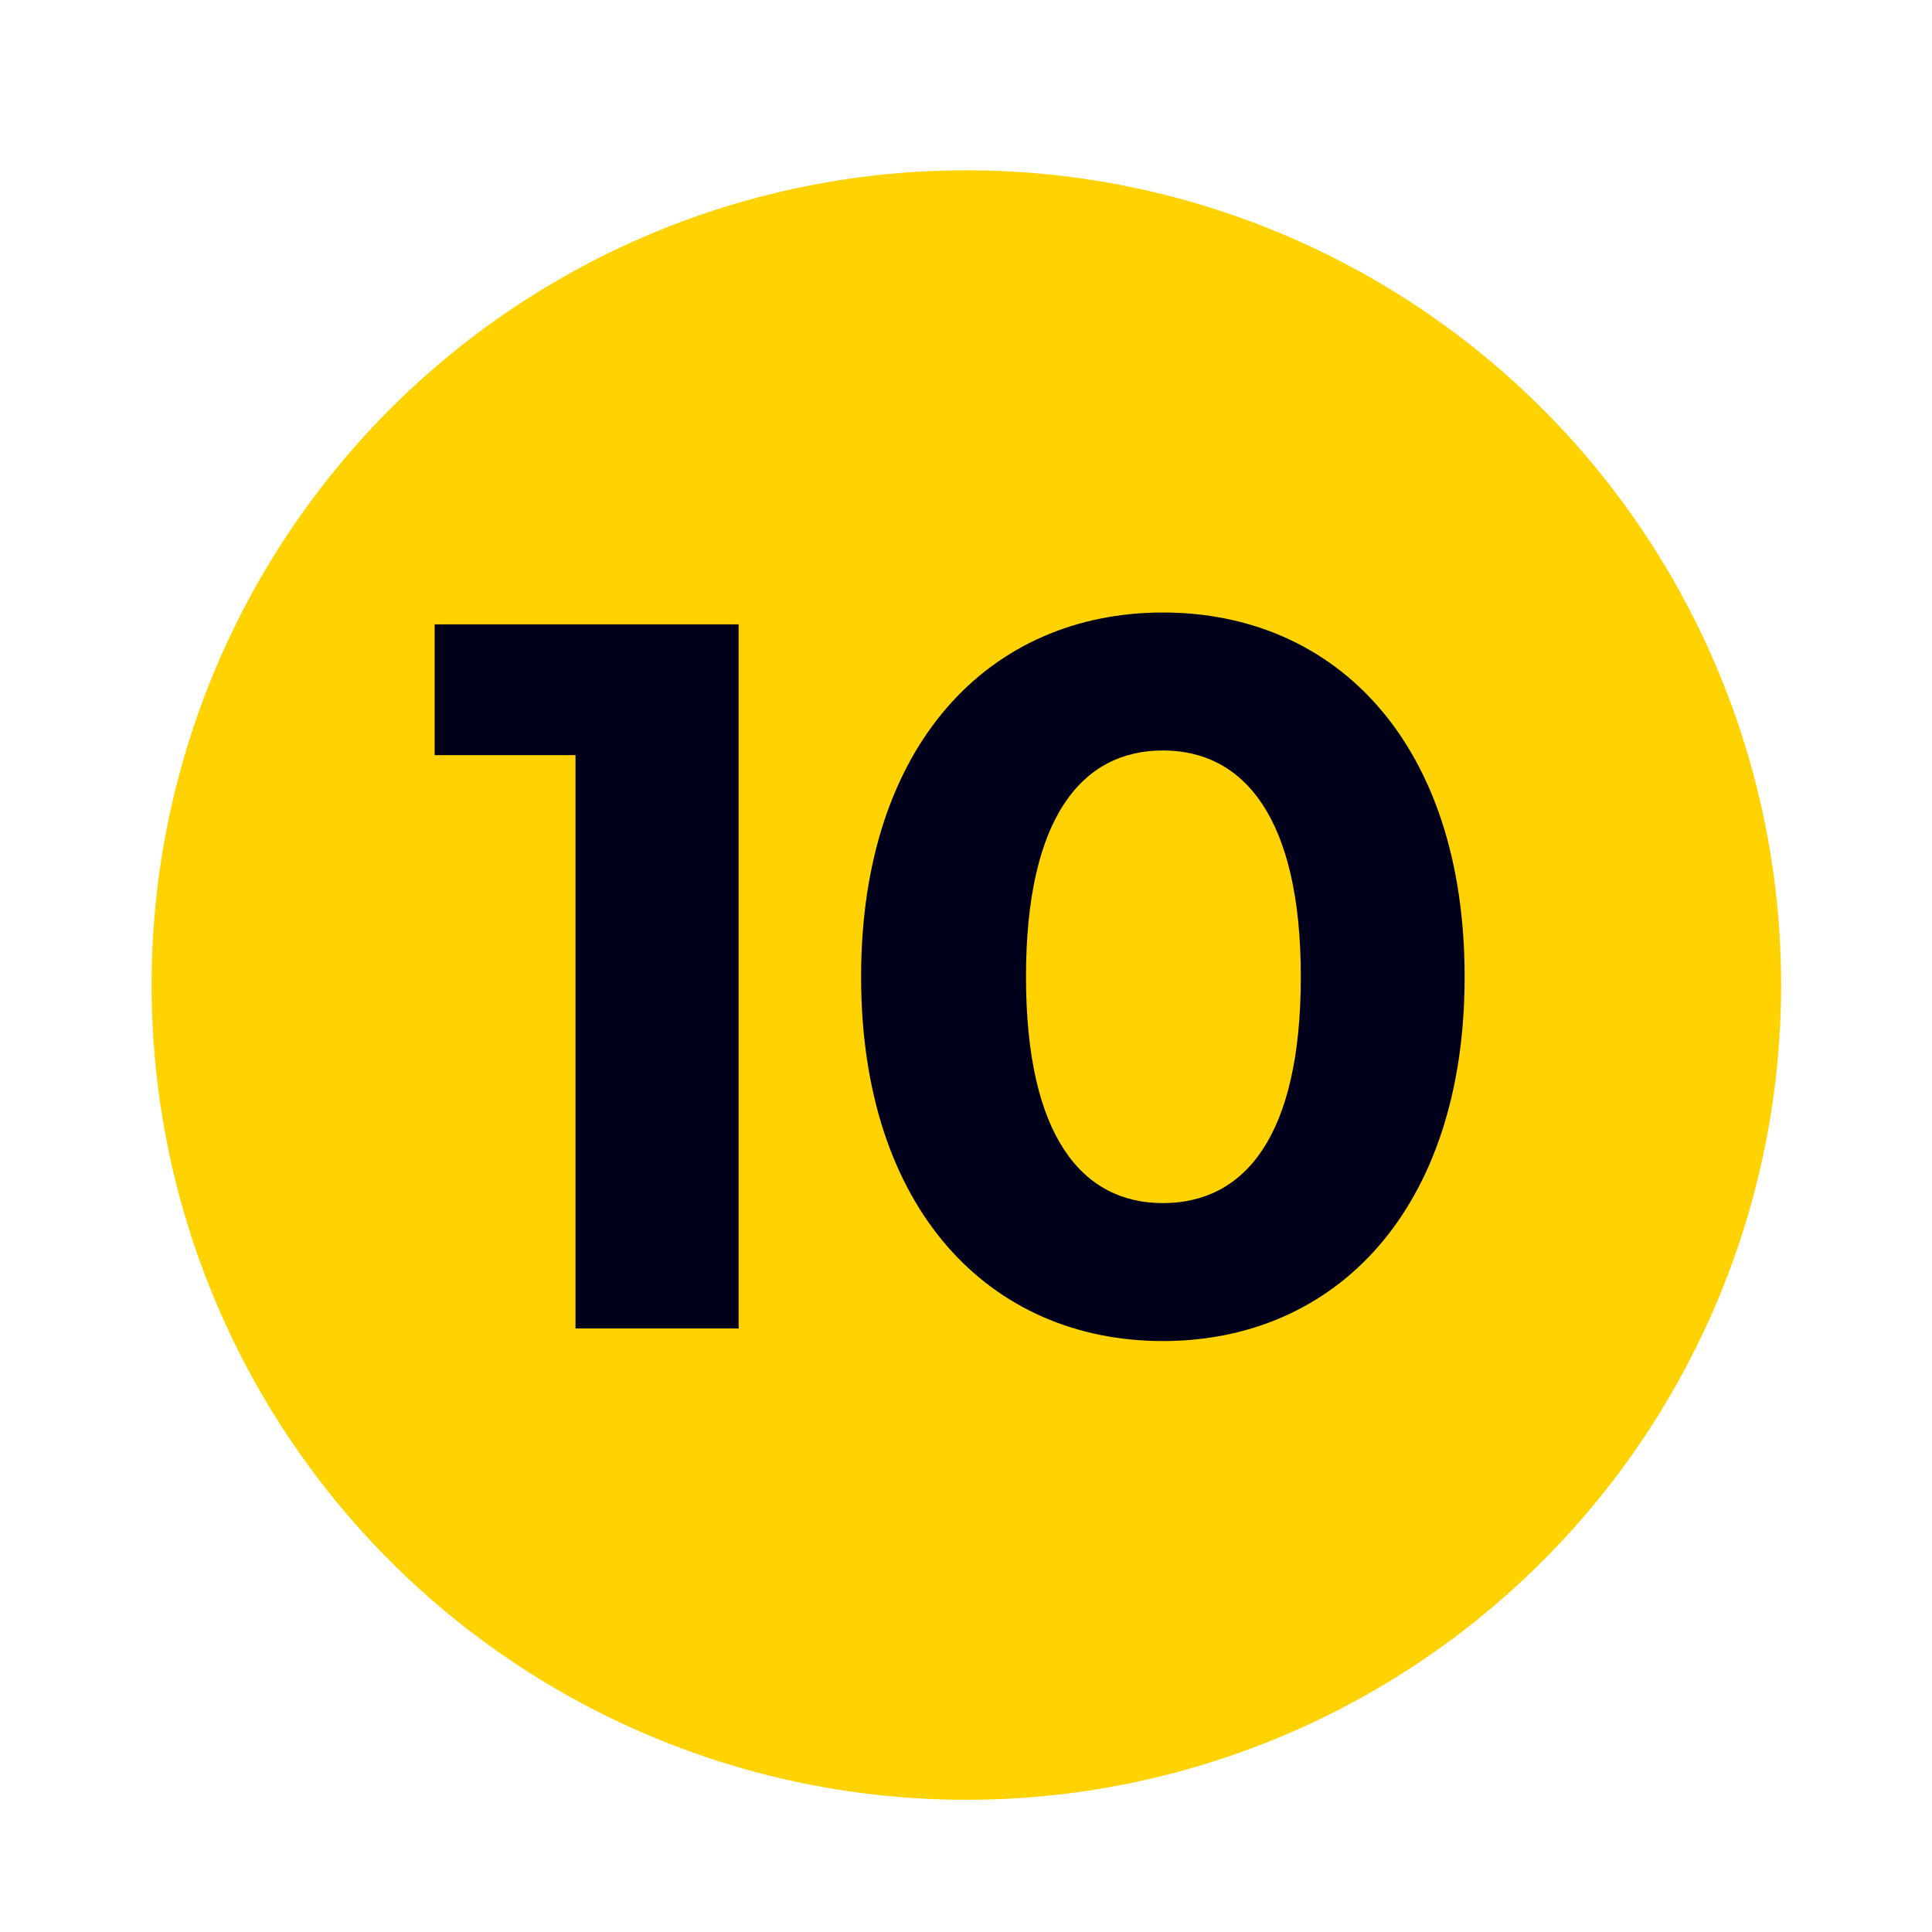 <svg xmlns="http://www.w3.org/2000/svg" id="uuid-76d9a36b-2ebe-431e-b56b-d59dc4a26f4a" viewBox="0 0 537.8 537.8"><defs><style>.uuid-db825bee-1f6f-4543-ae80-d46e7ae37740{fill:#00001a;}.uuid-a9fda640-d0d9-458e-93bc-7ce9fc647e11{fill:#ffd200;}</style></defs><g id="uuid-aadd7e5d-a432-4f0a-9ebe-019d5cfc81e8"><circle class="uuid-a9fda640-d0d9-458e-93bc-7ce9fc647e11" cx="269" cy="274.2" r="226.8"></circle><g><path class="uuid-db825bee-1f6f-4543-ae80-d46e7ae37740" d="M323.7,170.5c-48.2,0-84,36.7-84,101.4s35.8,101.4,84,101.4,84-36.7,84-101.4-35.6-101.4-84-101.4Zm0,164.4c-22.4,0-38.1-18.5-38.1-63s15.7-63,38.1-63,38.4,18.5,38.4,63-15.7,63-38.4,63Z"></path><polygon class="uuid-db825bee-1f6f-4543-ae80-d46e7ae37740" points="160.2 369.8 205.6 369.8 205.6 173.8 121 173.8 121 210.2 160.2 210.2 160.2 369.8"></polygon></g></g></svg>